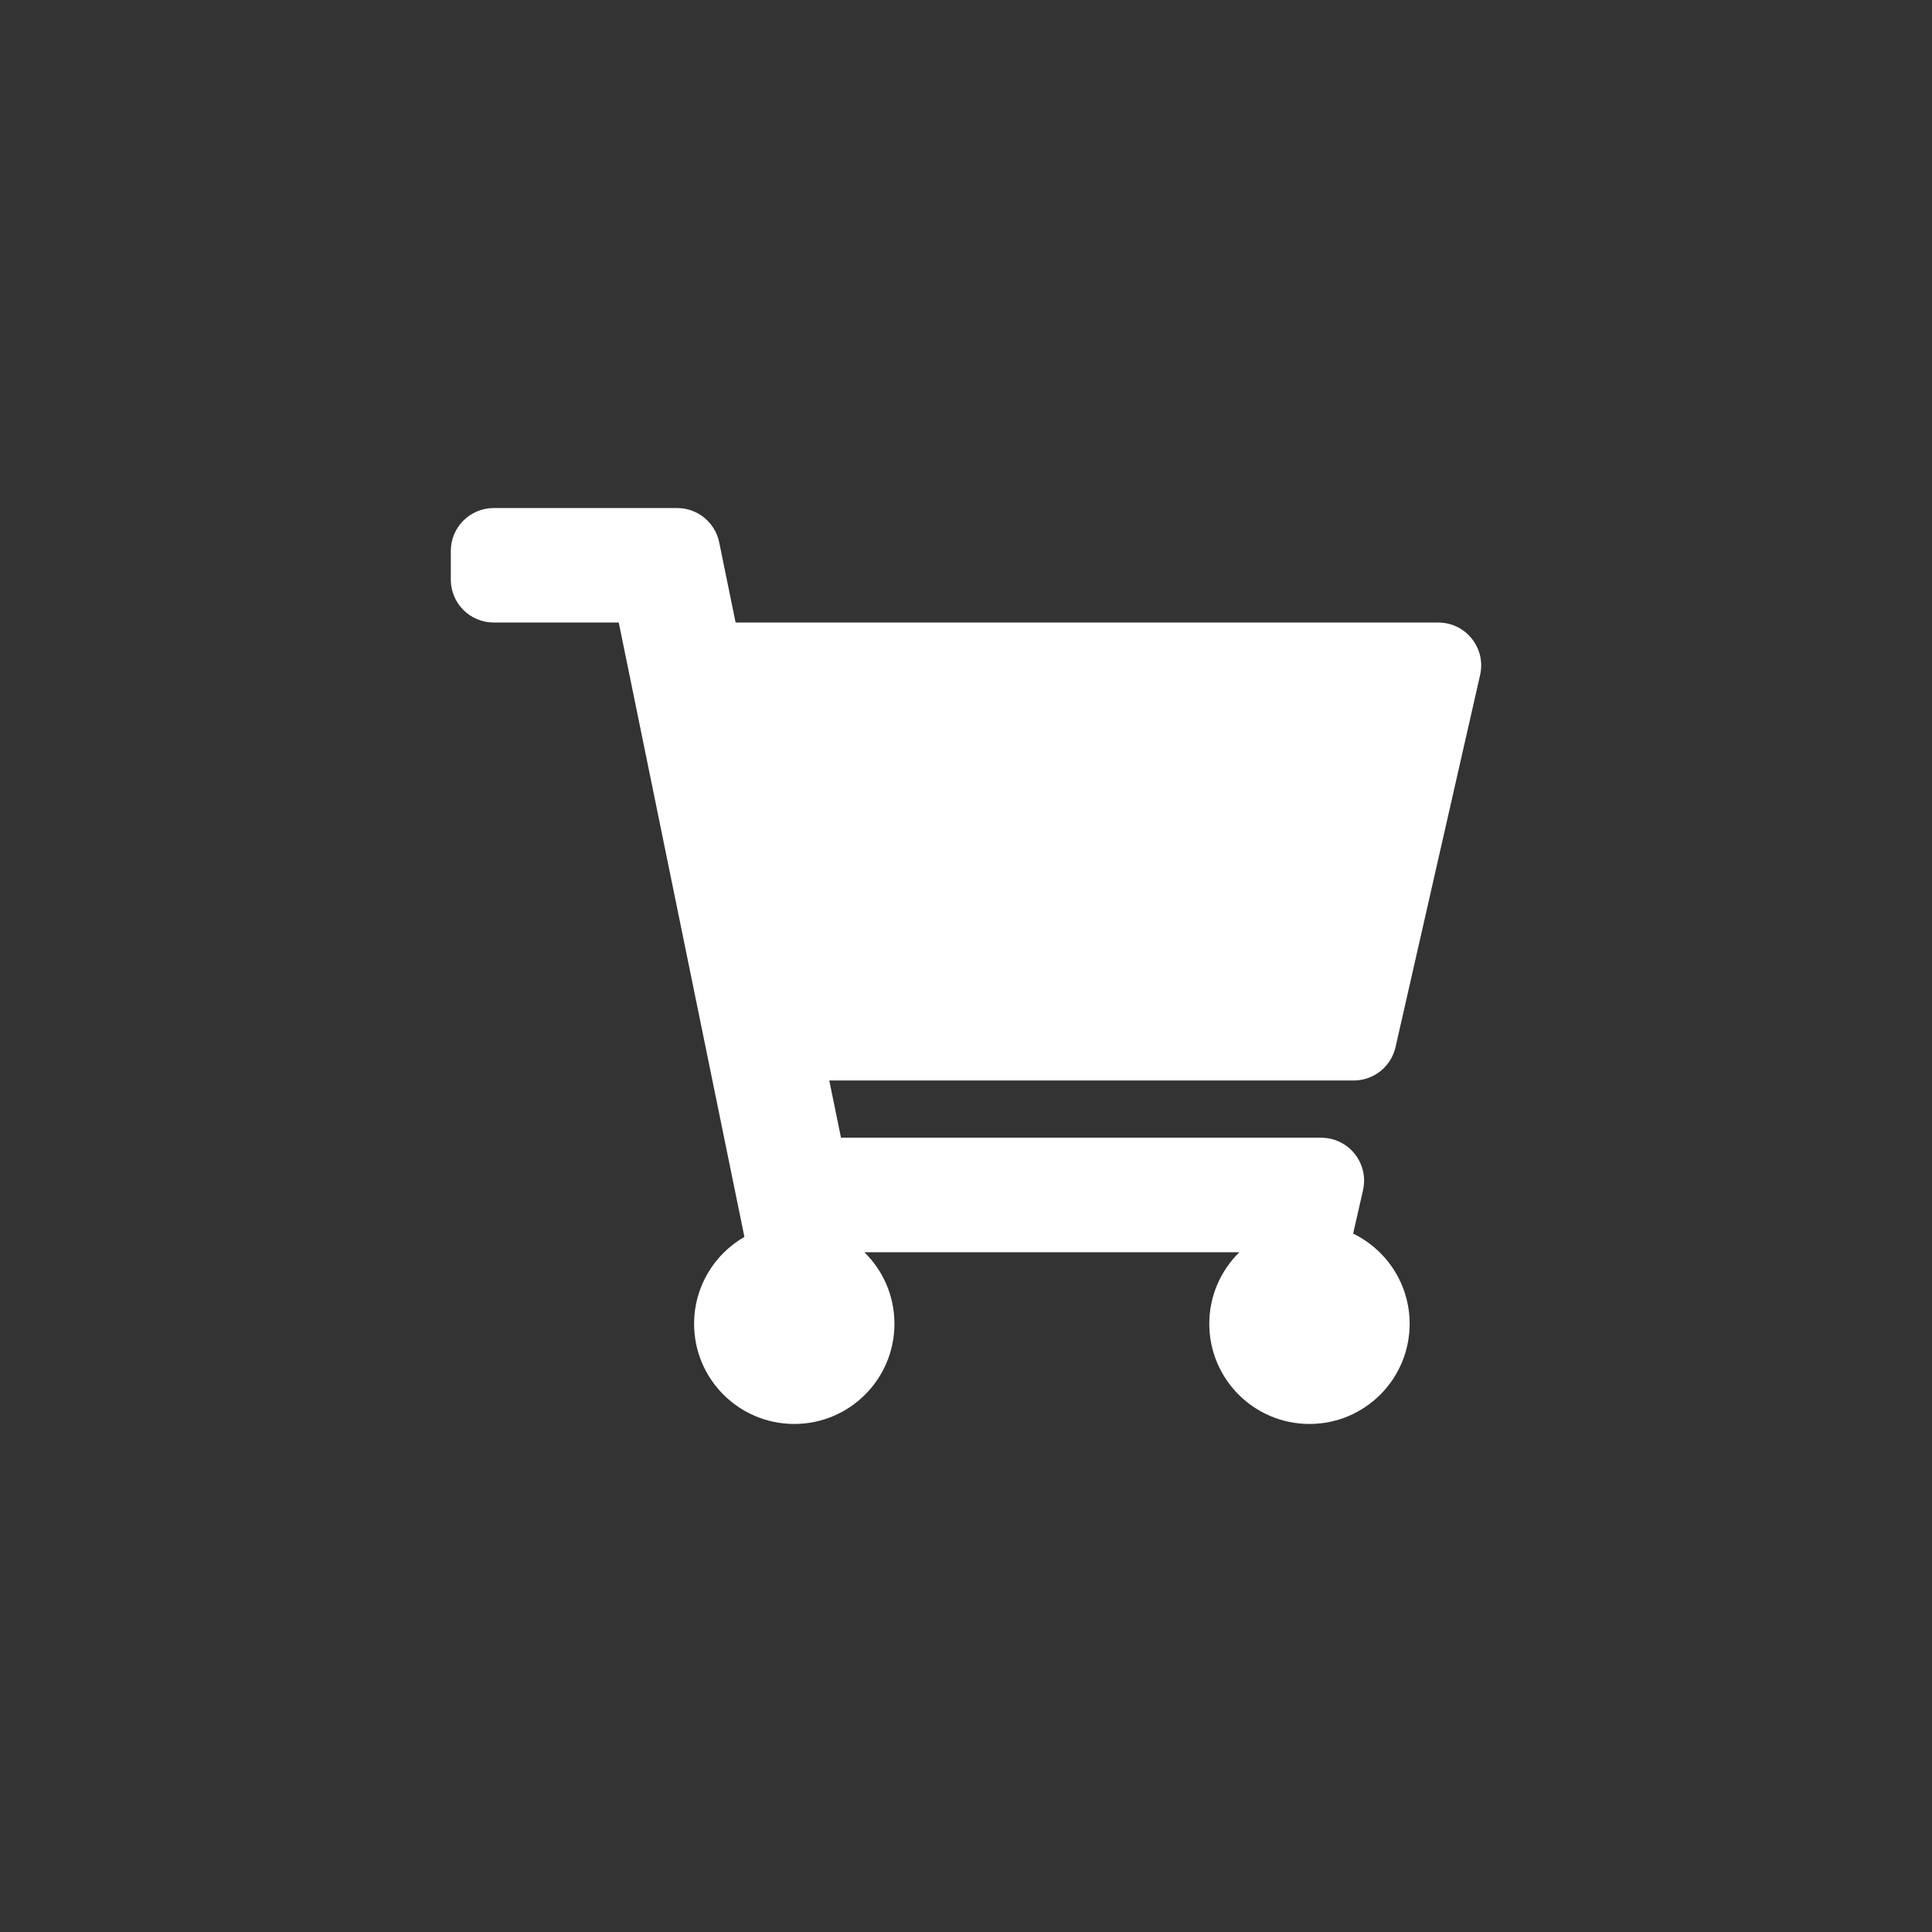 <?xml version="1.0" encoding="UTF-8" standalone="no" ?>
<!DOCTYPE svg PUBLIC "-//W3C//DTD SVG 1.1//EN" "http://www.w3.org/Graphics/SVG/1.1/DTD/svg11.dtd">
<svg xmlns="http://www.w3.org/2000/svg" xmlns:xlink="http://www.w3.org/1999/xlink" version="1.1" width="1080" height="1080" viewBox="0 0 1080 1080" xml:space="preserve">
<rect x="0" y="0" width="1080" height="1080" fill="#333333" stroke="none"/>
<desc>Created with Fabric.js 5.2.4</desc>
<defs>
</defs>
<g transform="matrix(1 0 0 1 540 540)" id="58c9e688-2bb6-469a-91e9-695f689338d6"  >
<rect style="stroke: none; stroke-width: 1; stroke-dasharray: none; stroke-linecap: butt; stroke-dashoffset: 0; stroke-linejoin: miter; stroke-miterlimit: 4; fill: rgb(255,255,255); fill-rule: nonzero; opacity: 1; visibility: hidden;" vector-effect="non-scaling-stroke"  x="-540" y="-540" rx="0" ry="0" width="1080" height="1080" />
</g>
<g transform="matrix(1 0 0 1 540 540)" id="10880791-8c3d-4242-a573-1a4da9ad9252"  >
</g>
<g transform="matrix(1 0 0 1 540 540)" id="25b51c0b-ec8e-4c61-ac06-eaf427ee3c63"  >
<path style="stroke: rgb(0,0,0); stroke-width: 0; stroke-dasharray: none; stroke-linecap: butt; stroke-dashoffset: 0; stroke-linejoin: miter; stroke-miterlimit: 4; fill: rgb(255,255,255); fill-rule: nonzero; opacity: 1;" vector-effect="non-scaling-stroke"  transform=" translate(-288, -256)" d="M 528.12 301.319 L 575.393 93.319 C 578.806 78.301 567.391 64 551.99 64 L 159.208 64 L 150.042 19.19 C 147.758 8.021 137.93 0 126.529 0 L 24 0 C 10.745 0 0 10.745 0 24 L 0 40 C 0 53.255 10.745 64 24 64 L 93.883 64 L 164.131 407.435 C 147.325 417.1 136 435.222 136 456 C 136 486.928 161.072 512 192 512 C 222.928 512 248 486.928 248 456 C 248 440.326 241.553 426.165 231.176 416 L 440.823 416 C 430.447 426.165 424 440.326 424 456 C 424 486.928 449.072 512 480 512 C 510.928 512 536 486.928 536 456 C 536 433.828 523.112 414.668 504.421 405.595 L 509.938 381.319 C 513.351 366.301 501.936 352 486.535 352 L 218.117 352 L 211.572 320 L 504.717 320 C 515.923 320 525.637 312.246 528.12 301.319 z" stroke-linecap="round" />
</g>
</svg>